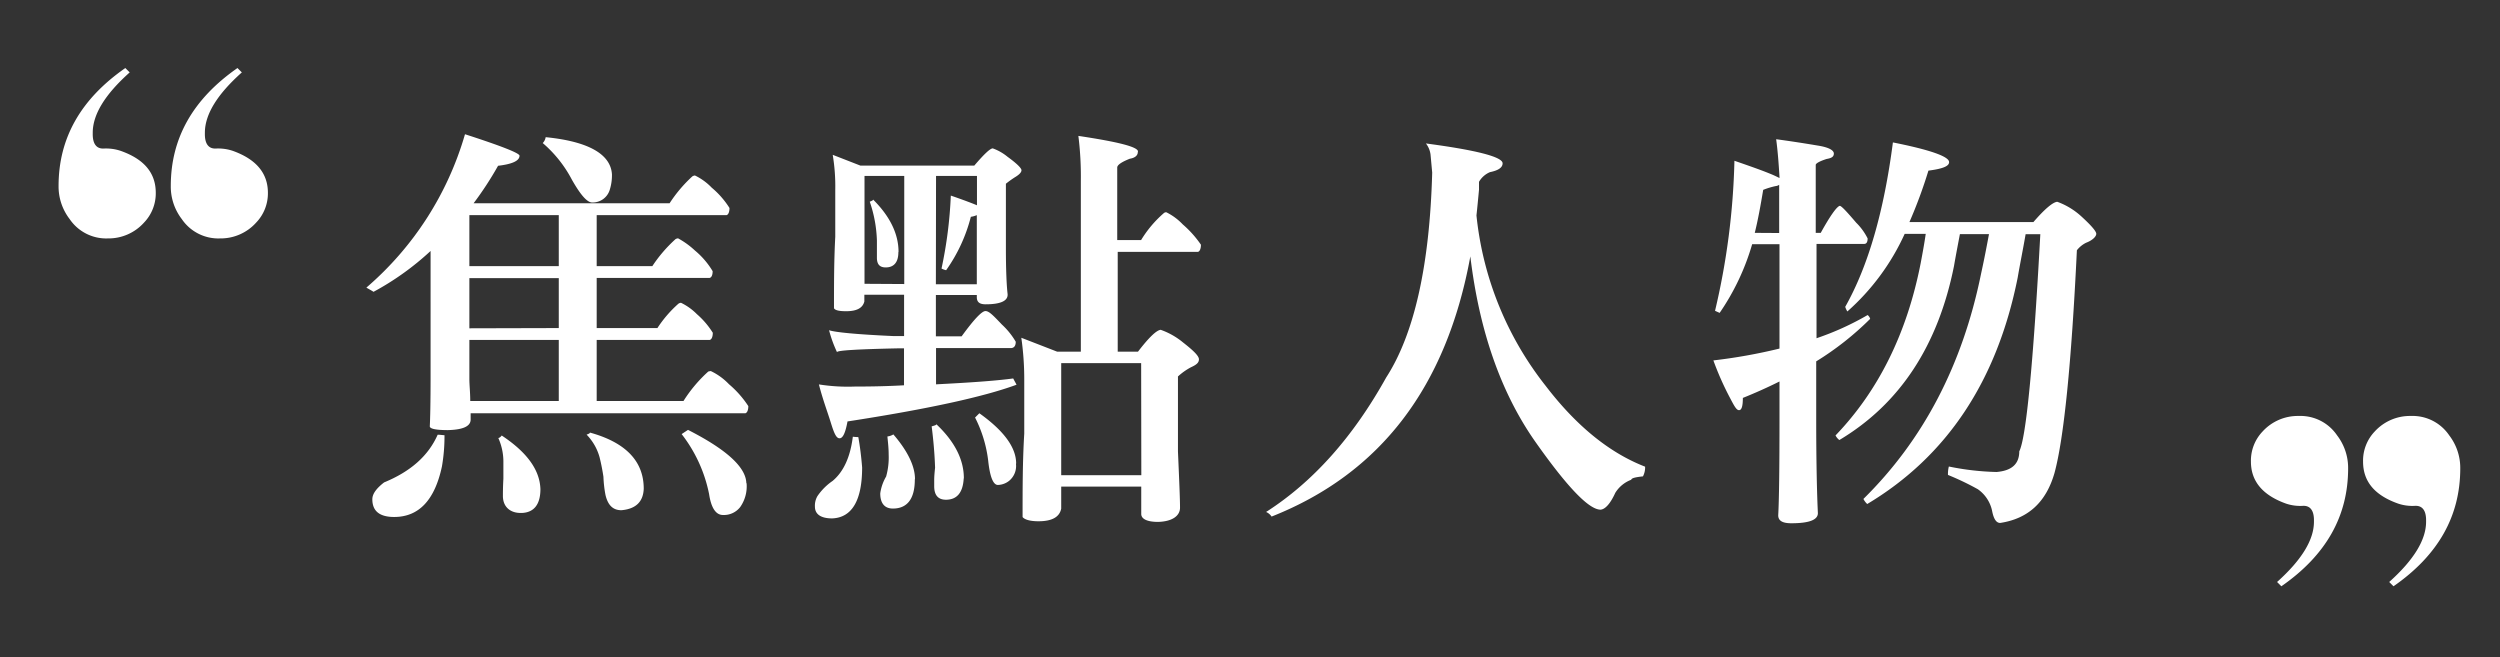 <svg id="pc" xmlns="http://www.w3.org/2000/svg" viewBox="0 0 314.57 82.72"><rect x="0" y="0" width="314.57" height="82.72" fill="#333333" stroke="none"/><defs><style>.cls-1{fill:#fff;}</style></defs><path class="cls-1" d="M65.37,19.59c0,.64-.9,1.06-2.7,1.27a42.41,42.41,0,0,1-3.08,4.72H84.25a17.46,17.46,0,0,1,2.87-3.39.82.82,0,0,1,.32-.11,7.32,7.32,0,0,1,2.12,1.54,10.88,10.88,0,0,1,2.23,2.55c0,.53-.16.85-.37.9H75.08v6.42h7A17.65,17.65,0,0,1,85,30.09a.75.75,0,0,1,.32-.1,10.4,10.4,0,0,1,2.12,1.53,10.16,10.16,0,0,1,2.23,2.6c0,.53-.16.8-.38.85H75.08v6.31h7.64a15.14,15.14,0,0,1,2.65-3.07.65.65,0,0,1,.32-.11,7.28,7.28,0,0,1,2,1.43,10.41,10.41,0,0,1,2,2.34c0,.53-.16.85-.38.9H75.08v7.69H86a17.63,17.63,0,0,1,3.12-3.71,1.82,1.82,0,0,1,.32-.06,7.74,7.74,0,0,1,2.28,1.65,12.7,12.7,0,0,1,2.44,2.76c0,.53-.16.84-.37.9H59.22v.79c0,.85-.95,1.28-2.86,1.33-1.49,0-2.28-.16-2.28-.48.05-.85.1-3,.1-6.26V31.58A34.79,34.79,0,0,1,47,36.72c-.32-.21-.64-.37-.9-.53a40.15,40.15,0,0,0,12.41-19.3Q65.37,19.11,65.37,19.59ZM55.93,54.76a22.31,22.31,0,0,1-.32,3.92q-1.35,6.36-6,6.37c-1.86,0-2.76-.75-2.76-2.23,0-.69.53-1.38,1.48-2.12,3.35-1.38,5.57-3.35,6.74-6C55.4,54.7,55.72,54.76,55.93,54.76ZM70.31,33.49V27.07H59.06v6.42Zm0,7.79V35H59.06v6.31Zm0,9.18V42.77H59.06V47.7c0,.74.11,1.7.11,2.76ZM68,61.54c0,1.91-.79,2.92-2.28,3s-2.44-.75-2.44-2.13c0-.37,0-1.11.06-2.17v-2a7.3,7.3,0,0,0-.64-3.13c.11,0,.27-.1.43-.31C66.27,56.88,67.92,59.1,68,61.54Zm9-39.62a6.05,6.05,0,0,1-.26,1.91,2.25,2.25,0,0,1-2.23,1.65c-.64,0-1.49-1-2.55-2.87A15.63,15.63,0,0,0,68.29,18a1.33,1.33,0,0,0,.37-.74C74,17.79,76.83,19.38,77,21.92ZM81,61.49c-.06,1.65-1,2.55-2.81,2.71-1.07,0-1.7-.64-2-1.91A14.71,14.71,0,0,1,75.93,60c-.11-.75-.27-1.59-.48-2.44a6.56,6.56,0,0,0-1.64-2.87c.26-.1.42-.16.42-.26C78.69,55.66,81,58,81,61.49Zm12.94-.69a4.53,4.53,0,0,1-.8,3,2.6,2.6,0,0,1-2.17,1c-.9,0-1.49-.9-1.75-2.65a18.08,18.08,0,0,0-3.45-7.53l.8-.53C91.42,56.56,93.86,58.79,93.91,60.8Z"/><path class="cls-1" d="M108,55c.21,1.16.37,2.44.48,3.82,0,4.13-1.27,6.31-3.77,6.41-1.43,0-2.17-.53-2.17-1.48a2.38,2.38,0,0,1,.32-1.33,7.33,7.33,0,0,1,1.91-1.91c1.38-1.16,2.22-3,2.54-5.56A5.9,5.9,0,0,0,108,55Zm.27-34.16h14.32c1.22-1.43,2-2.17,2.33-2.17a6.27,6.27,0,0,1,1.86,1.06c1.17.85,1.75,1.43,1.75,1.69s-.27.53-.69.8a11.75,11.75,0,0,0-1.27.9v8.17c0,2.86.1,4.72.21,5.67s-1,1.33-2.76,1.33c-.74,0-1.11-.26-1.11-.9v-.27h-5.15v5.2H121c1.54-2.12,2.54-3.18,3-3.18s1,.58,2.07,1.7A9.42,9.42,0,0,1,127.81,43c0,.53-.22.8-.64.8h-9.39v4.56c4.09-.21,7.32-.42,9.71-.74.16.32.32.58.42.79q-6.28,2.31-21.27,4.62c-.26,1.43-.58,2.12-1,2.12s-.69-.64-1.11-2-1-2.87-1.49-4.78a23.32,23.32,0,0,0,4.51.27c2.23,0,4.29-.05,6.2-.16V43.83h-.69c-5.14.11-7.74.26-7.74.48a15.59,15.59,0,0,1-1-2.76c.75.26,3.45.53,8.17.74h1.27v-5.2h-5v.85c-.22.85-1,1.22-2.29,1.22-.84,0-1.37-.1-1.53-.37,0-3.08,0-6,.16-9V23.94a24.35,24.35,0,0,0-.32-4.46Zm5.51,14.9V22.14h-5V35.71Zm-.74-4c0,1.28-.58,1.91-1.59,1.91-.74,0-1.11-.37-1.11-1.22v-.74c0-.42,0-.9,0-1.43a16.47,16.47,0,0,0-.9-4.88c.26-.11.42-.16.42-.27C112,27.23,113.06,29.46,113.06,31.68Zm2.07,28.59c0,2.44-.95,3.66-2.76,3.66-1.06,0-1.59-.69-1.59-1.91a5.75,5.75,0,0,1,.74-2.12,8.88,8.88,0,0,0,.32-2.76c0-.85-.1-1.64-.16-2.28a1.81,1.81,0,0,0,.75-.26C114.23,56.77,115.13,58.68,115.13,60.27Zm6.15-.1c-.1,1.75-.85,2.65-2.23,2.65-1,0-1.48-.59-1.48-1.7v-.79c0-.43.05-1,.11-1.54-.06-1.81-.22-3.56-.43-5.2.37-.11.59-.16.59-.27C120.12,55.55,121.28,57.83,121.28,60.17Zm-3.5-24.46h5.15V27.07a2.85,2.85,0,0,1-.75.21A20.24,20.24,0,0,1,119.05,34a2.33,2.33,0,0,1-.58-.21,54.4,54.4,0,0,0,1.17-9.18c1.54.53,2.65.95,3.29,1.22V22.14h-5.15Zm10.08,22.6a2.42,2.42,0,0,1-.85,2.12,2.36,2.36,0,0,1-1.43.53c-.58,0-1-1-1.22-3.07a16.09,16.09,0,0,0-1.65-5.41l.54-.54Q127.85,55.29,127.86,58.31Zm15.33-39.25c0,.42-.32.74-1,.85q-1.59.63-1.59,1.11v9.13h3a14.32,14.32,0,0,1,2.87-3.4.45.45,0,0,1,.31-.1,7.45,7.45,0,0,1,2.07,1.53,13.26,13.26,0,0,1,2.28,2.55c0,.53-.16.85-.37.9H140.64V44.25h2.55c1.38-1.8,2.33-2.7,2.86-2.75a9.22,9.22,0,0,1,2.81,1.59c1.28,1,2,1.69,2,2.12s-.32.69-1,1a7.87,7.87,0,0,0-1.64,1.16v9.44c.16,3.66.26,6,.26,7.06s-1,1.75-2.76,1.8c-1.38,0-2.12-.37-2.12-1V61.23H133.53V64c-.21,1.06-1.16,1.59-2.86,1.59-1.06,0-1.75-.21-2-.53,0-3.61,0-7.06.21-10.5V47.75a36.75,36.75,0,0,0-.37-5.25l4.51,1.75H136V22.77a41,41,0,0,0-.31-5.67C140.64,17.84,143.19,18.48,143.19,19.06Zm.42,26.57H133.53V59.79h10.08Z"/><path class="cls-1" d="M160,65a1.58,1.58,0,0,0-.69-.58c5.89-3.77,10.92-9.39,15.11-16.92,3.5-5.41,5.47-14,5.79-25.78L180,19.43a2.87,2.87,0,0,0-.58-1.38c6.42.85,9.65,1.7,9.65,2.5q0,.79-1.59,1.11a2.87,2.87,0,0,0-1.38,1.22l0,1c-.11,1.16-.21,2.22-.32,3.23a41.42,41.42,0,0,0,8.7,21.43c3.82,5,8,8.43,12.52,10.18a2.42,2.42,0,0,1-.27,1.22c-1,.11-1.43.22-1.48.43a4,4,0,0,0-2,1.64c-.63,1.38-1.27,2.07-1.85,2.12-1.49,0-4.25-2.91-8.28-8.64q-6.43-9.22-8.11-23.23C182,48.71,173.69,59.58,160,65Z"/><path class="cls-1" d="M228.75,18.32c1.33.21,2,.58,2,1s-.32.58-.9.68c-1,.32-1.38.59-1.38.75V29.3h.63c1.17-2.12,2-3.29,2.39-3.4.21,0,.9.75,2.07,2.12A7.45,7.45,0,0,1,235,30c0,.48-.16.69-.43.69h-6V42.56A35.34,35.34,0,0,0,235,39.64a.94.94,0,0,1,.32.48,37.25,37.25,0,0,1-6.79,5.35v7.32c0,5.57.1,9.44.21,11.78,0,.85-1.11,1.27-3.34,1.27-1.12,0-1.65-.32-1.65-1,.11-2,.16-6,.16-12.26V48q-2.22,1.11-4.61,2.07c0,1.06-.16,1.54-.48,1.54s-.58-.48-1.11-1.49a37.11,37.11,0,0,1-2.12-4.77,67.93,67.93,0,0,0,8.32-1.49V30.73h-3.44a29.88,29.88,0,0,1-4.09,8.64l-.58-.26a90.67,90.67,0,0,0,2.44-18.88c2,.69,3.5,1.22,4.51,1.64.53.21.95.43,1.16.53v-.16c-.1-1.59-.21-3.18-.42-4.72C225.09,17.73,226.84,18,228.75,18.32Zm-4.88,11V23.25a.82.82,0,0,1-.42.16,9.46,9.46,0,0,0-1.59.48c-.32,1.91-.64,3.71-1.06,5.41Zm21.38-8.91c0,.53-.9.84-2.6,1.06a59.54,59.54,0,0,1-2.39,6.47h15.6c1.43-1.65,2.44-2.5,3-2.55a9.1,9.1,0,0,1,3,1.81c1.27,1.16,1.91,1.9,1.91,2.22s-.43.8-1.27,1.12a3.36,3.36,0,0,0-1.17.95c-.69,14.38-1.65,23.71-2.81,28-1.06,3.72-3.34,5.78-6.84,6.31-.48,0-.8-.47-1-1.43a4.43,4.43,0,0,0-1.81-2.81,34.09,34.09,0,0,0-3.76-1.8,3.82,3.82,0,0,1,.11-1.06,33.5,33.5,0,0,0,6,.69c1.91-.16,2.86-1,2.86-2.6.85-1.65,1.75-10.77,2.65-27.32h-1.85c-.32,1.86-.69,3.66-1,5.47q-3.9,19.49-18.93,28.48a2.23,2.23,0,0,1-.48-.64q11.3-11.13,14.8-28.32c.42-1.91.74-3.61,1-5h-3.66c-.26,1.38-.53,2.76-.74,4-2,10-6.79,17.35-14.43,21.91a1.75,1.75,0,0,1-.48-.58c5.41-5.63,9-12.89,10.72-21.7.26-1.38.48-2.6.63-3.66h-2.65a29.06,29.06,0,0,1-7.21,9.76,2.37,2.37,0,0,1-.27-.58q4.31-7.63,6-20.69C242.86,18.85,245.25,19.7,245.25,20.39Z"/><path class="cls-1" d="M32.24,28A6,6,0,0,1,27.68,30a5.56,5.56,0,0,1-4.81-2.44,6.71,6.71,0,0,1-1.38-4.16c0-6,2.77-10.92,8.39-14.84l.55.55q-4.65,4.15-4.65,7.58c0,.36-.1,2.08,1.4,2a5.82,5.82,0,0,1,2.08.28c2.95,1.05,4.45,2.8,4.45,5.3A5.31,5.31,0,0,1,32.24,28Z"/><path class="cls-1" d="M18.13,28A6,6,0,0,1,13.57,30a5.56,5.56,0,0,1-4.81-2.44,6.72,6.72,0,0,1-1.39-4.16c0-6,2.77-10.92,8.4-14.84l.55.55q-4.65,4.15-4.65,7.58c0,.36-.1,2.08,1.4,2a5.82,5.82,0,0,1,2.08.28c3,1.05,4.45,2.8,4.45,5.3A5.31,5.31,0,0,1,18.13,28Z"/><path class="cls-1" d="M284.7,54.29a6,6,0,0,1,4.56-1.95,5.56,5.56,0,0,1,4.81,2.44,6.72,6.72,0,0,1,1.39,4.16c0,6-2.77,10.92-8.4,14.83l-.54-.54q4.64-4.16,4.64-7.58c0-.36.1-2.08-1.4-2a5.63,5.63,0,0,1-2.08-.27c-2.95-1.05-4.45-2.8-4.45-5.3A5.31,5.31,0,0,1,284.7,54.29Z"/><path class="cls-1" d="M298.81,54.29a6,6,0,0,1,4.56-1.95,5.56,5.56,0,0,1,4.81,2.44,6.72,6.72,0,0,1,1.39,4.16c0,6-2.77,10.92-8.4,14.83l-.54-.54q4.64-4.16,4.64-7.58c0-.36.1-2.08-1.4-2a5.65,5.65,0,0,1-2.08-.27c-3-1.05-4.45-2.8-4.45-5.3A5.31,5.31,0,0,1,298.81,54.29Z"/></svg>